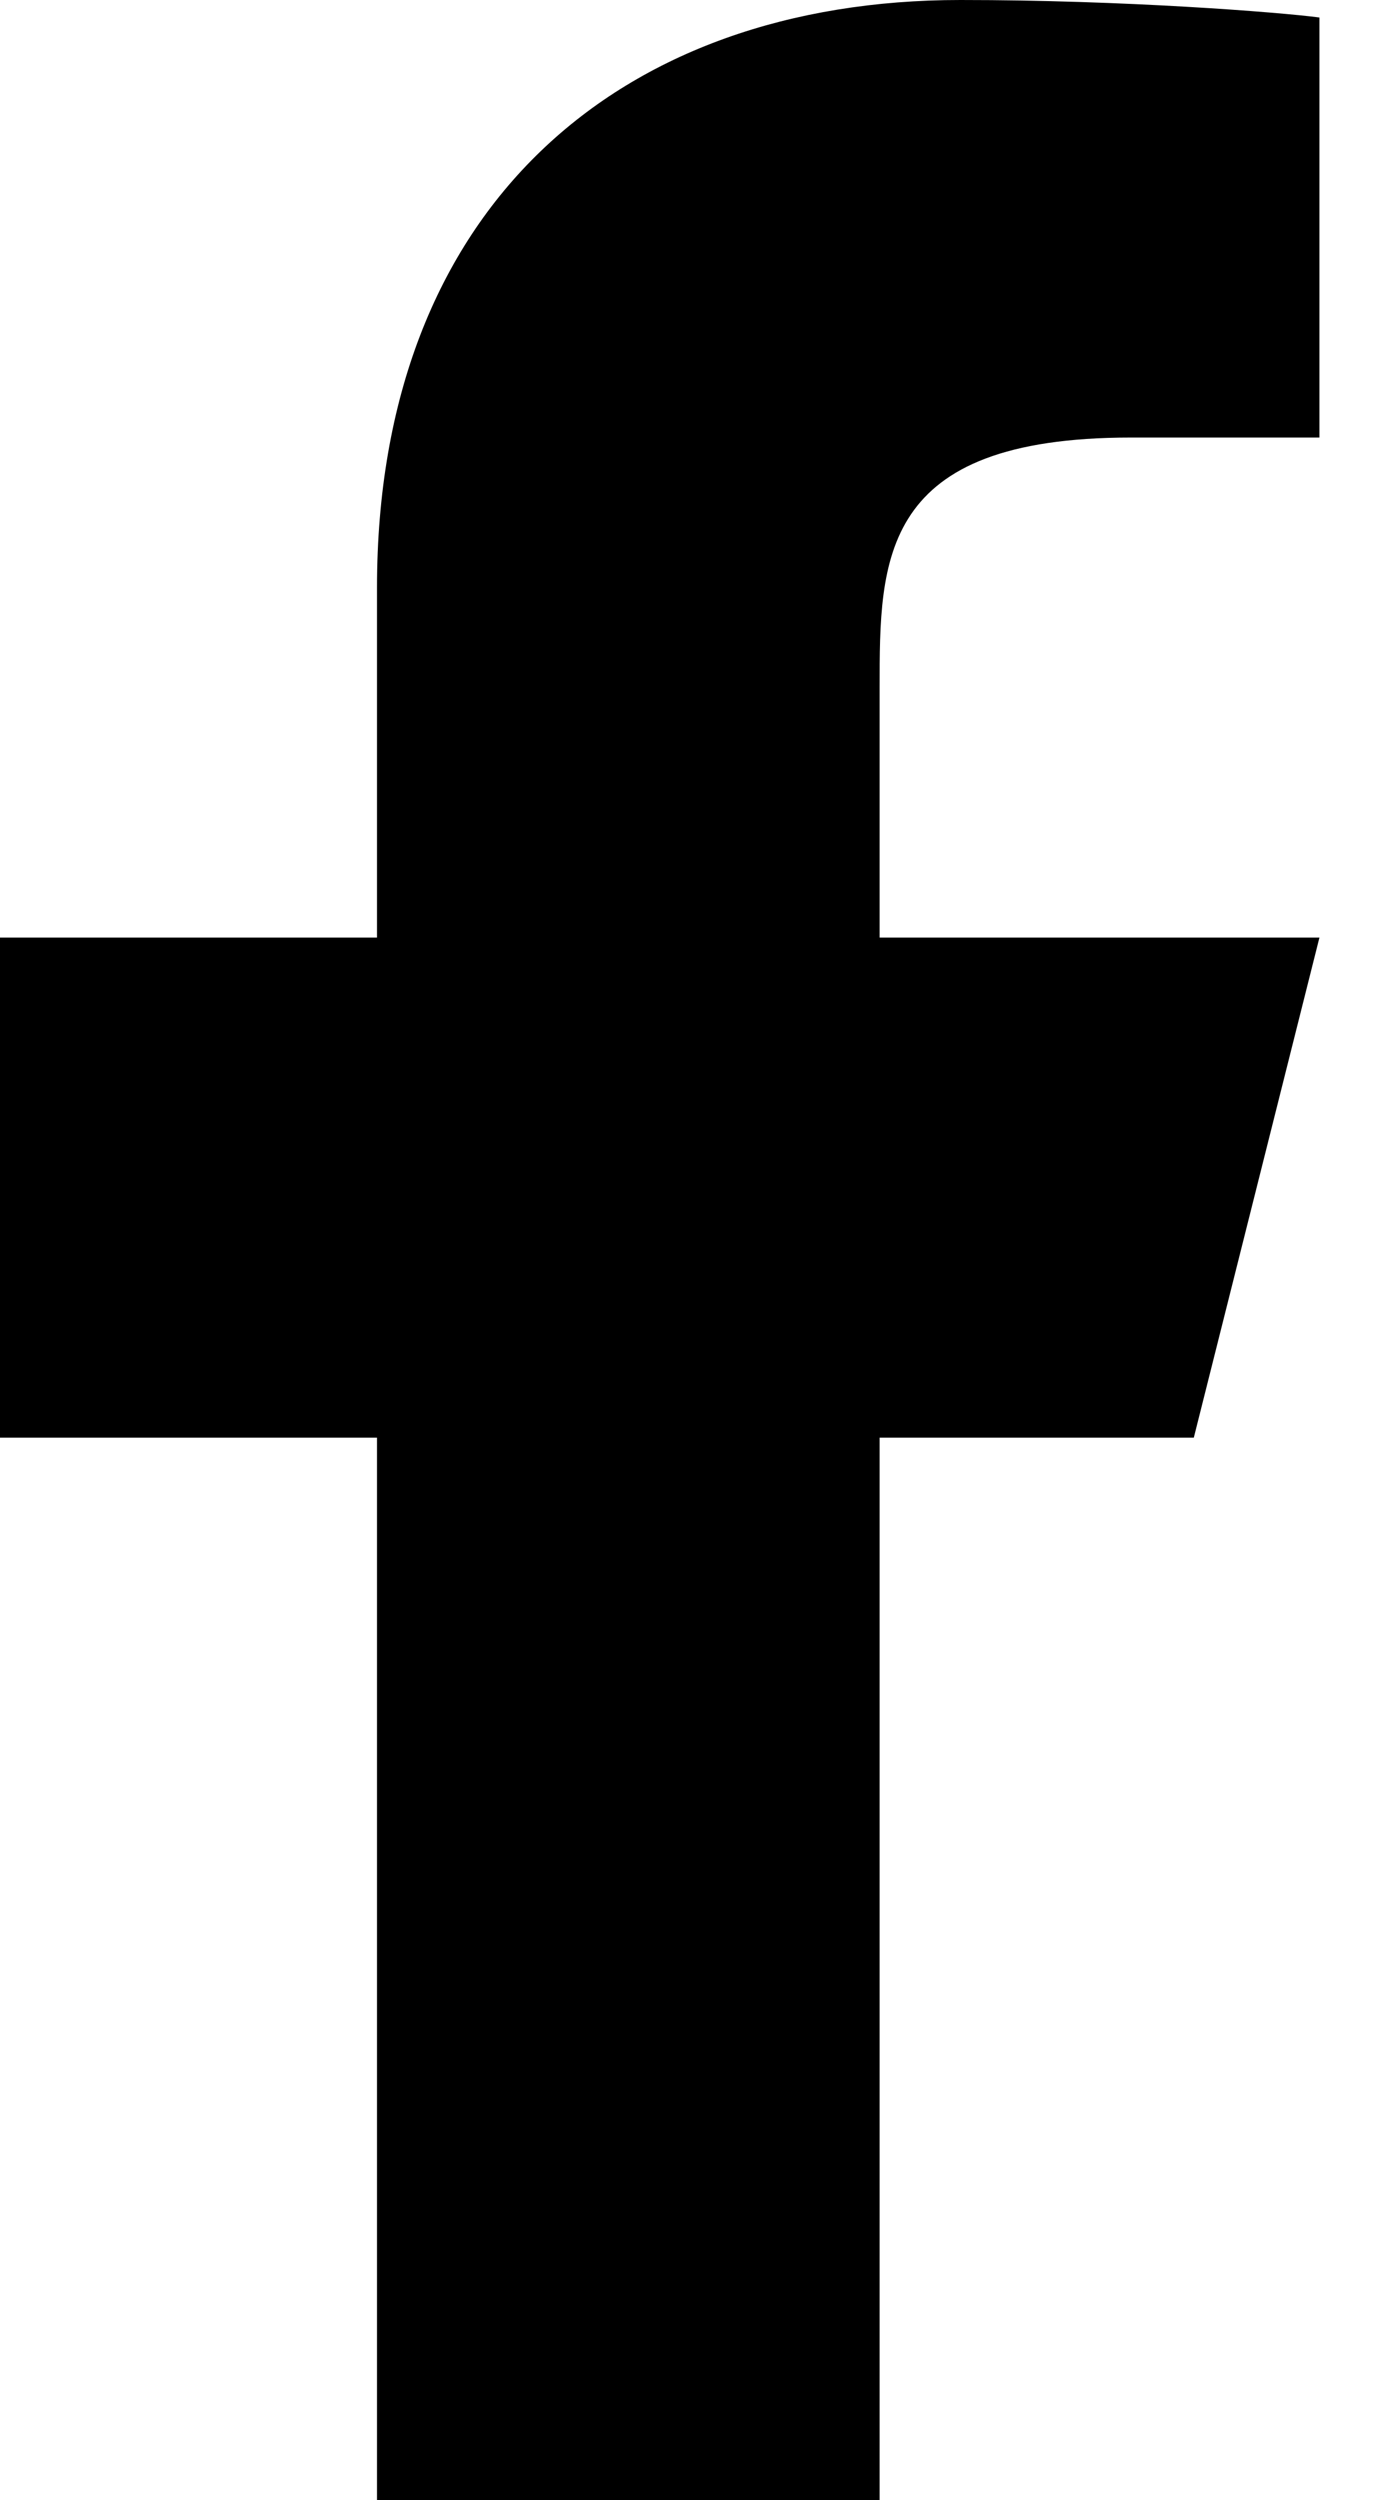 <svg width="22" height="40" viewBox="0 0 22 40" fill="none" xmlns="http://www.w3.org/2000/svg">
<path d="M14.074 23H19.101L21.111 15H14.074V11C14.074 8.94 14.074 7 18.095 7H21.111V0.28C20.456 0.194 17.981 0 15.367 0C9.908 0 6.032 3.314 6.032 9.4V15H0V23H6.032V40H14.074V23Z" fill="black"/>
</svg>
